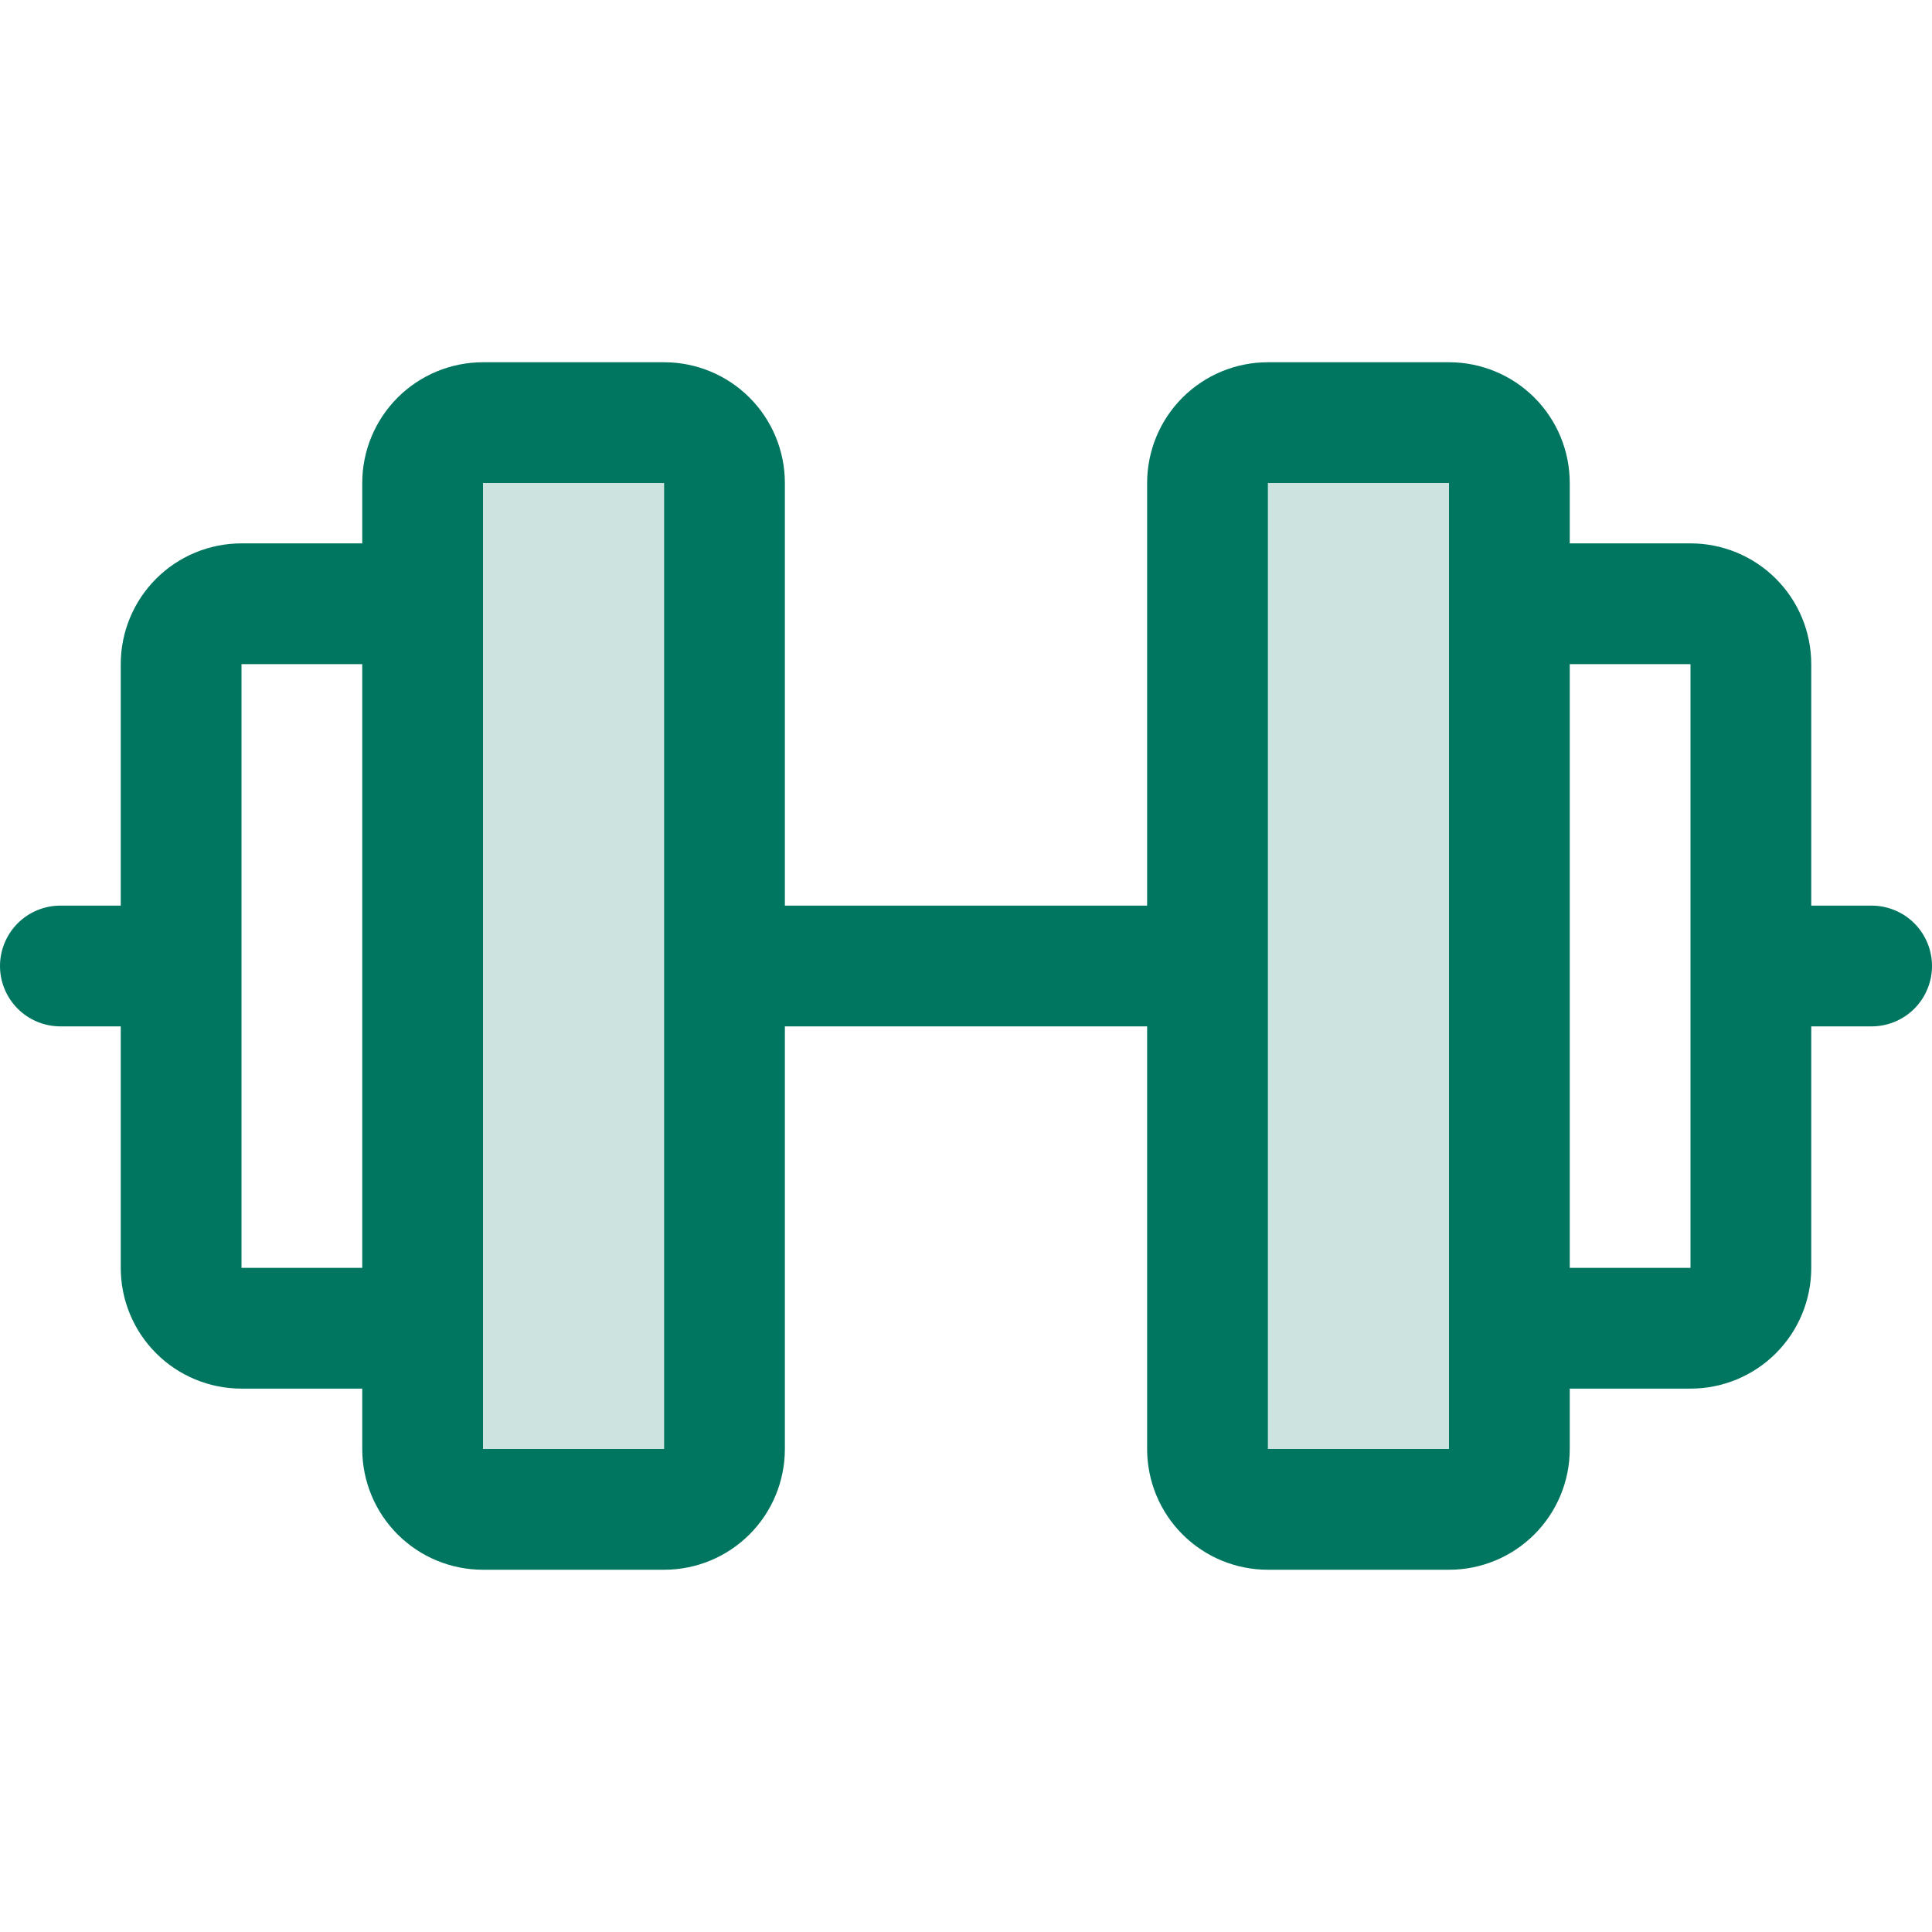 <svg width="40" height="40" viewBox="0 0 40 40" fill="none" xmlns="http://www.w3.org/2000/svg">
<g clip-path="url(#clip0_4949_7277)">
<path opacity="0.2" d="M15 10V30C15 30.331 14.868 30.649 14.634 30.884C14.399 31.118 14.082 31.25 13.75 31.25H10C9.668 31.25 9.351 31.118 9.116 30.884C8.882 30.649 8.75 30.331 8.75 30V10C8.75 9.668 8.882 9.351 9.116 9.116C9.351 8.882 9.668 8.75 10 8.75H13.75C14.082 8.75 14.399 8.882 14.634 9.116C14.868 9.351 15 9.668 15 10ZM30 8.75H26.25C25.919 8.75 25.601 8.882 25.366 9.116C25.132 9.351 25 9.668 25 10V30C25 30.331 25.132 30.649 25.366 30.884C25.601 31.118 25.919 31.25 26.25 31.25H30C30.331 31.25 30.649 31.118 30.884 30.884C31.118 30.649 31.25 30.331 31.25 30V10C31.25 9.668 31.118 9.351 30.884 9.116C30.649 8.882 30.331 8.75 30 8.75Z" fill="#007660"/>
<path d="M38.75 18.75H37.5V13.75C37.5 13.087 37.237 12.451 36.768 11.982C36.299 11.513 35.663 11.25 35 11.25H32.5V10C32.5 9.337 32.237 8.701 31.768 8.232C31.299 7.763 30.663 7.5 30 7.5H26.25C25.587 7.5 24.951 7.763 24.482 8.232C24.013 8.701 23.75 9.337 23.75 10V18.75H16.25V10C16.25 9.337 15.987 8.701 15.518 8.232C15.049 7.763 14.413 7.5 13.75 7.5H10C9.337 7.5 8.701 7.763 8.232 8.232C7.763 8.701 7.5 9.337 7.5 10V11.25H5C4.337 11.25 3.701 11.513 3.232 11.982C2.763 12.451 2.5 13.087 2.5 13.75V18.75H1.25C0.918 18.75 0.601 18.882 0.366 19.116C0.132 19.351 0 19.669 0 20C0 20.331 0.132 20.649 0.366 20.884C0.601 21.118 0.918 21.25 1.25 21.25H2.5V26.25C2.5 26.913 2.763 27.549 3.232 28.018C3.701 28.487 4.337 28.75 5 28.75H7.5V30C7.5 30.663 7.763 31.299 8.232 31.768C8.701 32.237 9.337 32.5 10 32.5H13.75C14.413 32.5 15.049 32.237 15.518 31.768C15.987 31.299 16.25 30.663 16.25 30V21.25H23.75V30C23.75 30.663 24.013 31.299 24.482 31.768C24.951 32.237 25.587 32.5 26.25 32.5H30C30.663 32.5 31.299 32.237 31.768 31.768C32.237 31.299 32.5 30.663 32.5 30V28.75H35C35.663 28.75 36.299 28.487 36.768 28.018C37.237 27.549 37.5 26.913 37.5 26.25V21.25H38.75C39.081 21.25 39.4 21.118 39.634 20.884C39.868 20.649 40 20.331 40 20C40 19.669 39.868 19.351 39.634 19.116C39.4 18.882 39.081 18.75 38.75 18.75ZM5 26.25V13.75H7.5V26.25H5ZM13.75 30H10V10H13.75V30ZM30 30H26.25V10H30V27.473C30 27.483 30 27.491 30 27.5C30 27.509 30 27.519 30 27.527V30ZM35 26.25H32.5V13.75H35V26.25Z" fill="#007660"/>
</g>
<defs>
<clipPath id="clip0_4949_7277">
<rect width="40" height="40" fill="white"/>
</clipPath>
</defs>
</svg>

